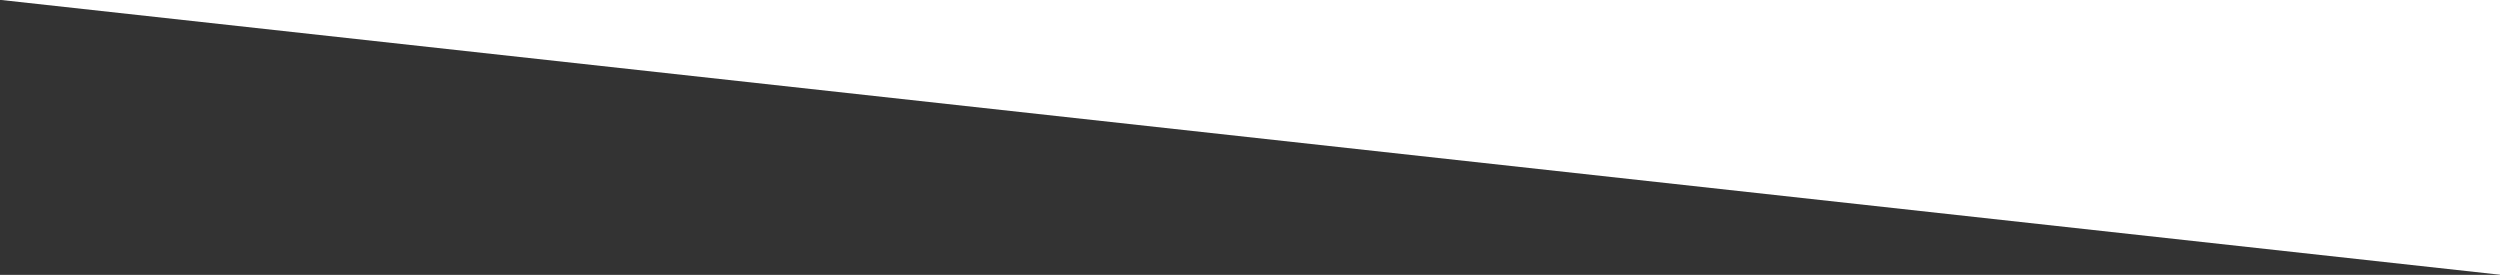 <?xml version="1.0" encoding="utf-8"?>
<!-- Generator: Adobe Illustrator 25.0.0, SVG Export Plug-In . SVG Version: 6.00 Build 0)  -->
<svg version="1.1" id="Warstwa_1" xmlns="http://www.w3.org/2000/svg" xmlns:xlink="http://www.w3.org/1999/xlink" x="0px" y="0px"
	 viewBox="0 0 1920 211.1" style="enable-background:new 0 0 1920 211.1;" xml:space="preserve">
<rect x="0" y="0" width="1920" height="211.1" fill="#333333" stroke="none"/>
<style type="text/css">
	.st0{fill:#FFFFFF;}
</style>
<g id="Warstwa_1_1_">
</g>
<g id="Warstwa_2_1_">
	<polygon class="st0" points="1921,211.1 1921,0 1,0 	"/>
</g>
</svg>
